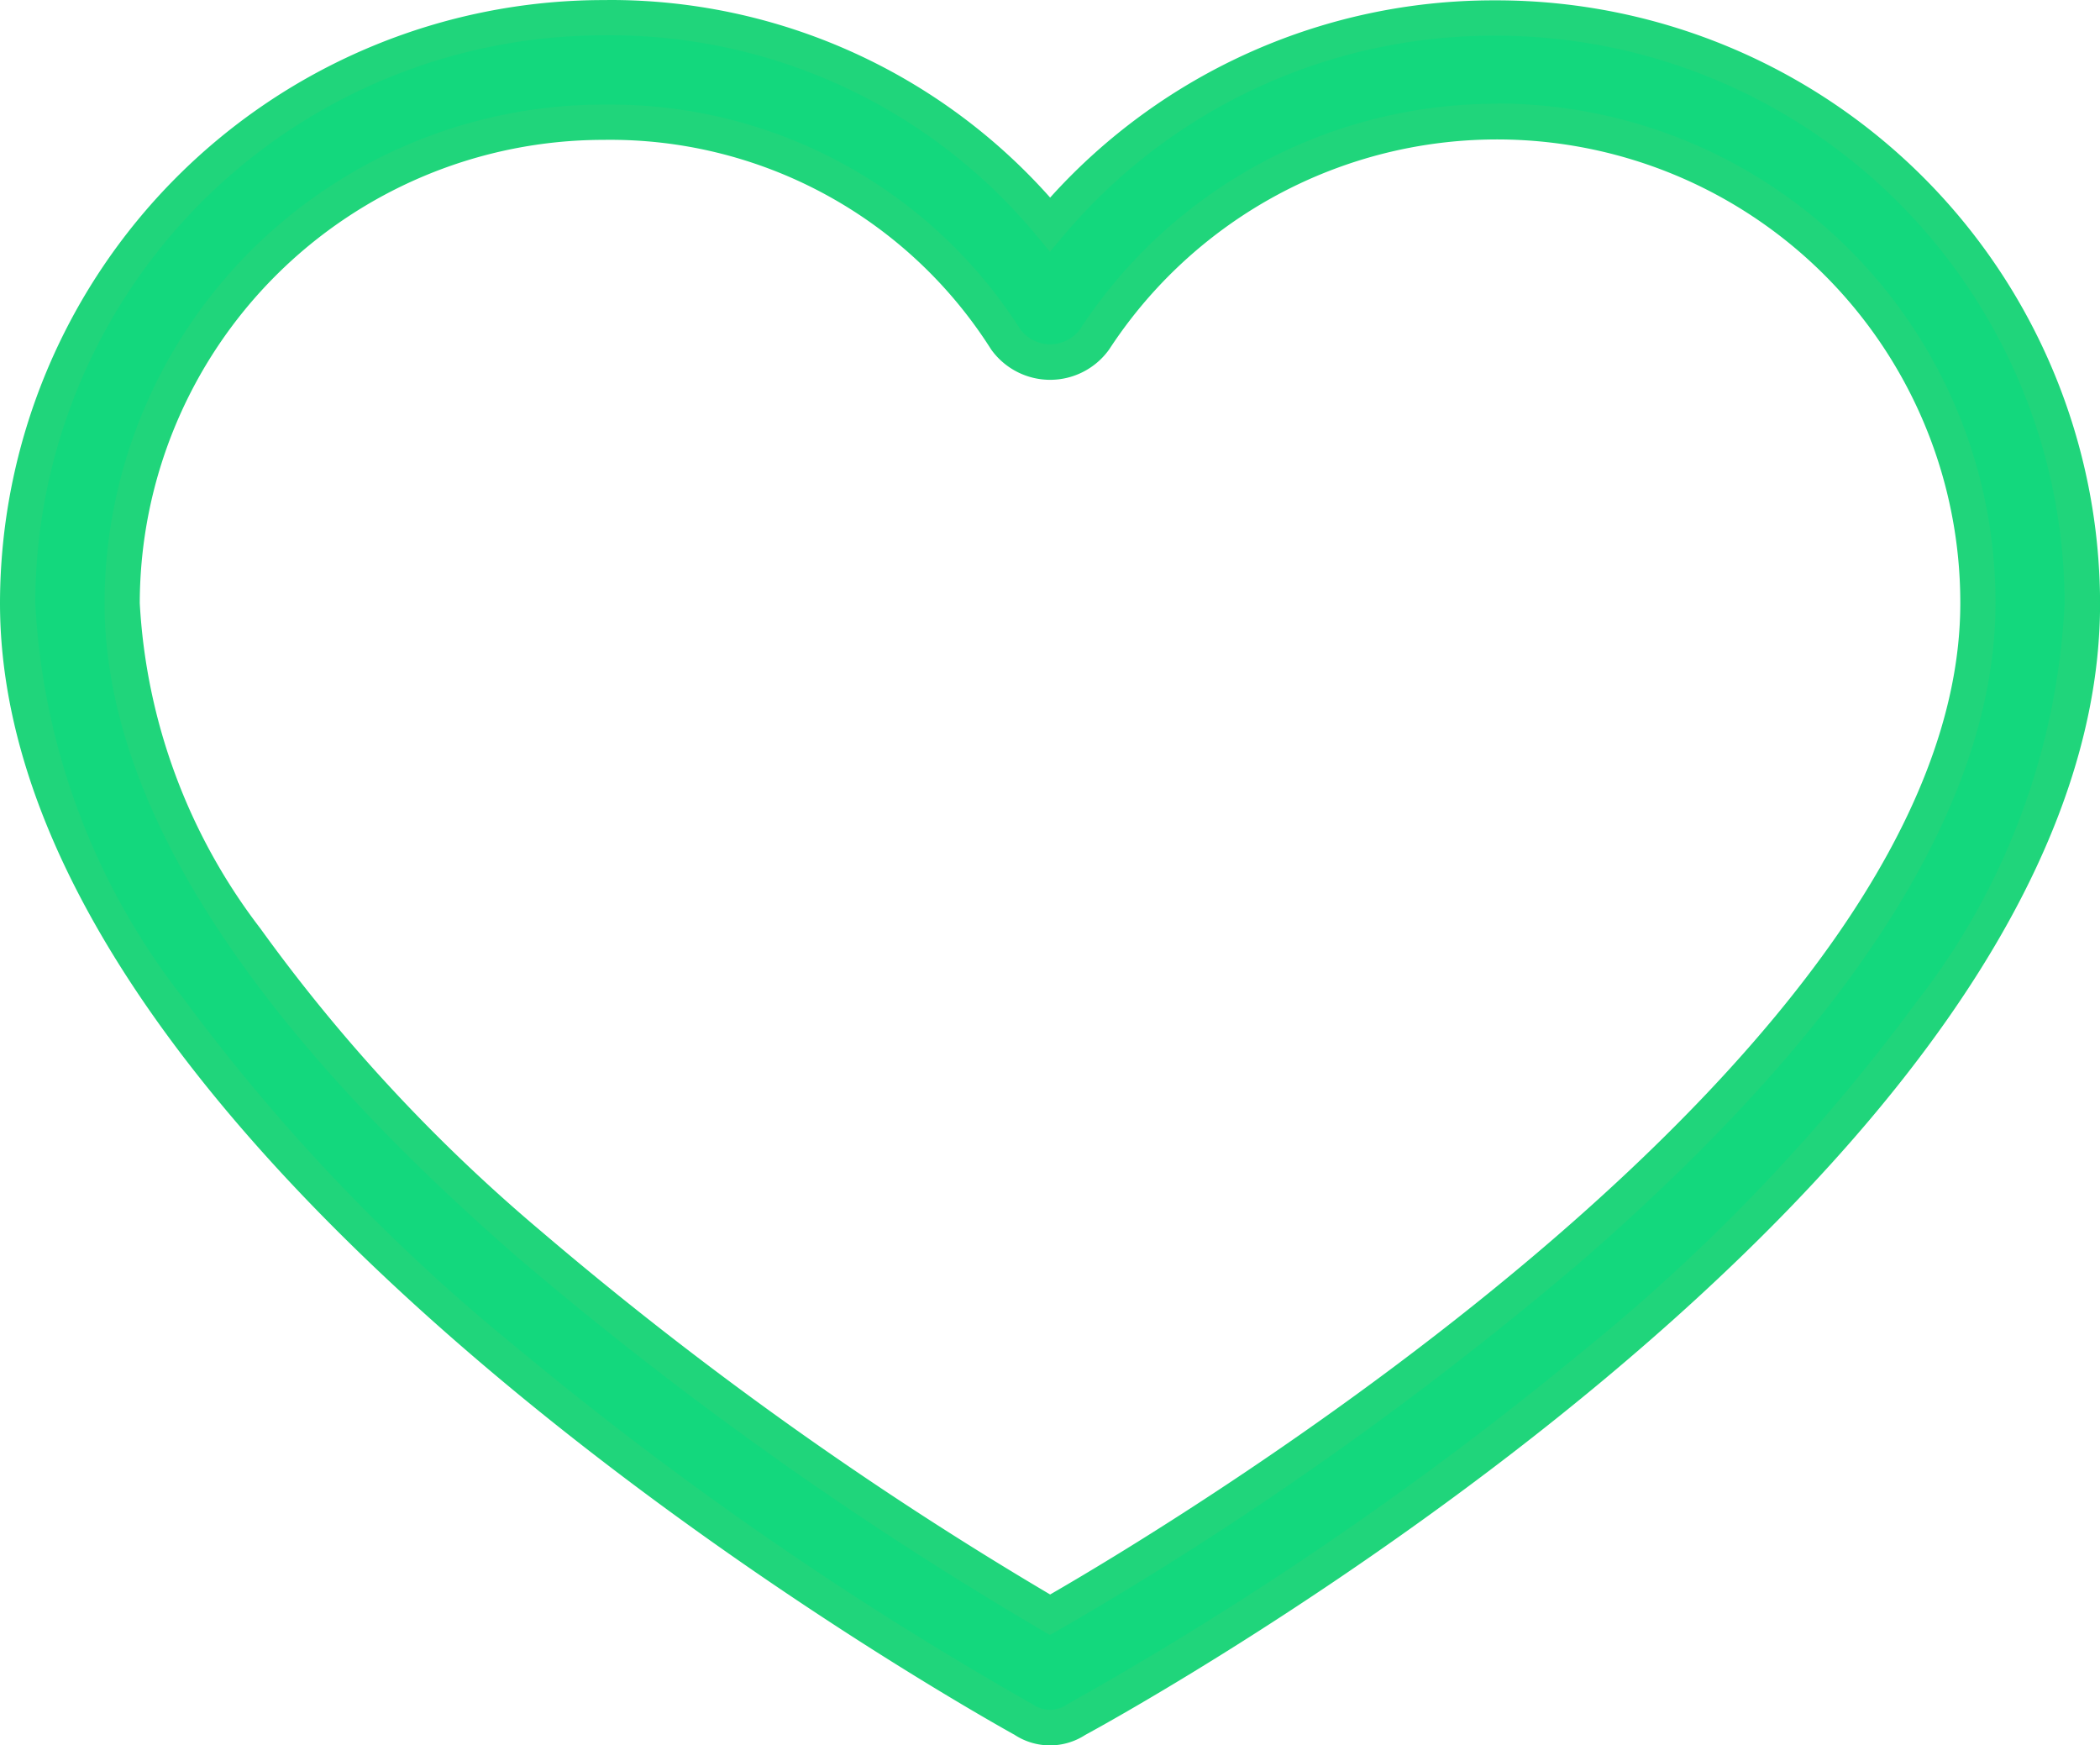 <svg xmlns="http://www.w3.org/2000/svg" width="29.764" height="24.728" viewBox="0 0 29.764 24.728">
  <g id="heart_833300" transform="translate(0.25 -35.264)">
    <g id="Group_70" data-name="Group 70" transform="translate(0 35.514)">
      <path id="Path_25" data-name="Path 25" d="M20.966,35.515h0a8.224,8.224,0,0,0-6.334,2.926A8.112,8.112,0,0,0,8.3,35.515a8.3,8.3,0,0,0-8.3,8.3C0,51.665,13.706,59.333,14.262,59.63a.667.667,0,0,0,.741,0c.556-.3,14.262-7.853,14.262-15.817A8.3,8.3,0,0,0,20.966,35.515ZM14.632,58.148c-2.149-1.259-13.15-7.964-13.15-14.336A6.816,6.816,0,0,1,8.3,37,6.668,6.668,0,0,1,14,40.071a.778.778,0,0,0,1.259,0,6.816,6.816,0,0,1,12.521,3.741C27.782,50.258,16.781,56.926,14.632,58.148Z" transform="translate(0 -35.514)" fill="#13d87d"/>
      <path id="Path_25_-_Outline" data-name="Path 25 - Outline" d="M8.394,35.264a8.337,8.337,0,0,1,6.24,2.8,8.455,8.455,0,0,1,6.289-2.795h.046a8.557,8.557,0,0,1,8.546,8.548c0,8.17-13.925,15.785-14.383,16.032a.917.917,0,0,1-1,0C13.665,59.588-.25,51.849-.25,43.812A8.557,8.557,0,0,1,8.3,35.265Zm6.237,3.567-.191-.23A7.842,7.842,0,0,0,8.3,35.765,8.057,8.057,0,0,0,.25,43.812a9.885,9.885,0,0,0,2.1,5.6,27.207,27.207,0,0,0,4.729,4.953,50.067,50.067,0,0,0,7.3,5.046l.021.013a.423.423,0,0,0,.463,0l.021-.013a49.6,49.6,0,0,0,7.3-5,26.793,26.793,0,0,0,4.728-4.947,9.964,9.964,0,0,0,2.1-5.646,8.057,8.057,0,0,0-8.048-8.048h-.044a7.957,7.957,0,0,0-6.1,2.838Zm6.342-2.1a7.068,7.068,0,0,1,7.06,7.078c0,2.8-1.97,5.936-5.855,9.315a50.041,50.041,0,0,1-7.421,5.238l-.126.071-.125-.073a52.032,52.032,0,0,1-7.419-5.278C3.2,49.7,1.232,46.581,1.232,43.812A7.074,7.074,0,0,1,8.3,36.746h.088a6.887,6.887,0,0,1,5.823,3.184.53.53,0,0,0,.424.213.528.528,0,0,0,.423-.214A7.05,7.05,0,0,1,20.973,36.734ZM14.634,57.859c1.811-1.044,12.9-7.7,12.9-14.047a6.566,6.566,0,0,0-12.061-3.6l-.007.01a1.028,1.028,0,0,1-1.664,0l-.008-.012A6.389,6.389,0,0,0,8.3,37.246a6.574,6.574,0,0,0-6.569,6.566A8.307,8.307,0,0,0,3.44,48.421a23.828,23.828,0,0,0,3.975,4.287A51.411,51.411,0,0,0,14.634,57.859Z" transform="translate(0 -35.514)" fill="#20d57b"/>
    </g>
  </g>
</svg>
